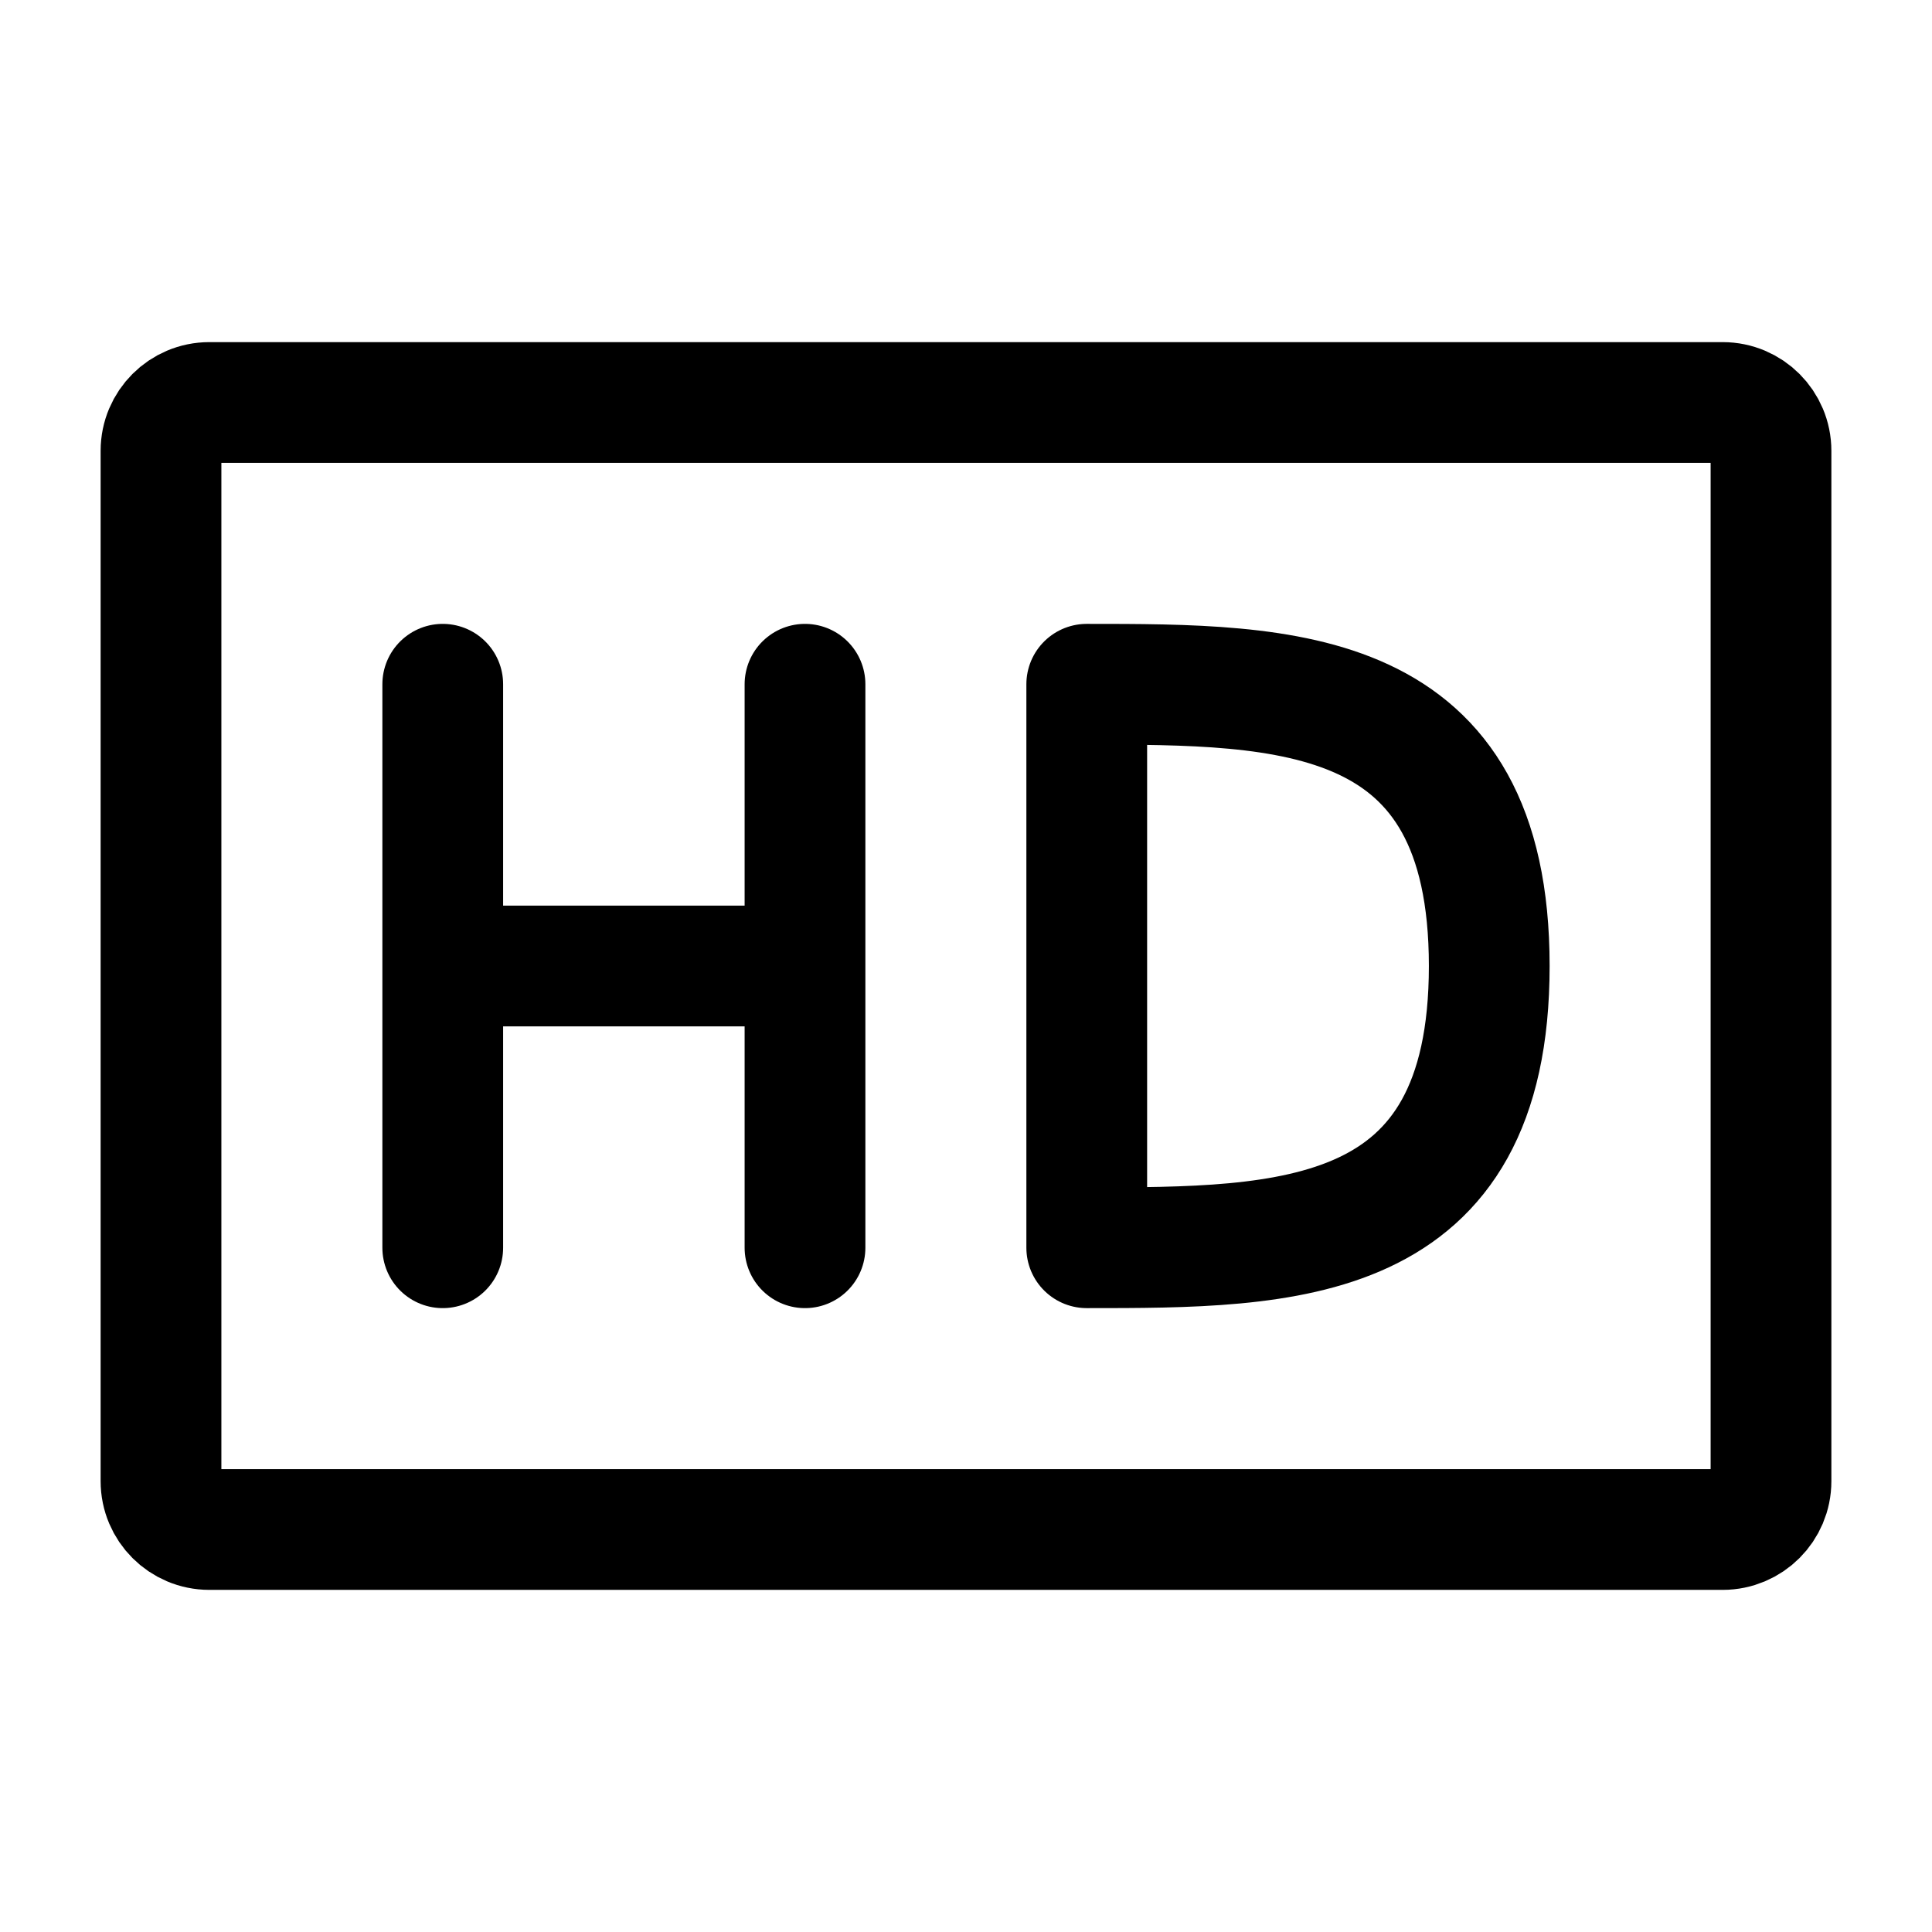 <svg width="24" stroke-width="1.5" height="24" viewBox="0 0 24 24" fill="none" xmlns="http://www.w3.org/2000/svg">
<path d="M5.5 8.5V12M5.5 15.5V12M5.5 12H10M10 12L10 8.5M10 12L10 15.5" stroke="currentColor"  stroke-linecap="round" stroke-linejoin="round"/>
<path d="M13.5 12V8.5C16 8.5 18.5 8.5 18.5 12C18.5 15.5 16 15.5 13.5 15.5V12Z" stroke="currentColor"  stroke-linecap="round" stroke-linejoin="round"/>
<path d="M2 18.4V5.6C2 5.269 2.269 5 2.6 5H21.4C21.731 5 22 5.269 22 5.6V18.4C22 18.731 21.731 19 21.4 19H2.6C2.269 19 2 18.731 2 18.4Z" stroke="currentColor" />
</svg>
